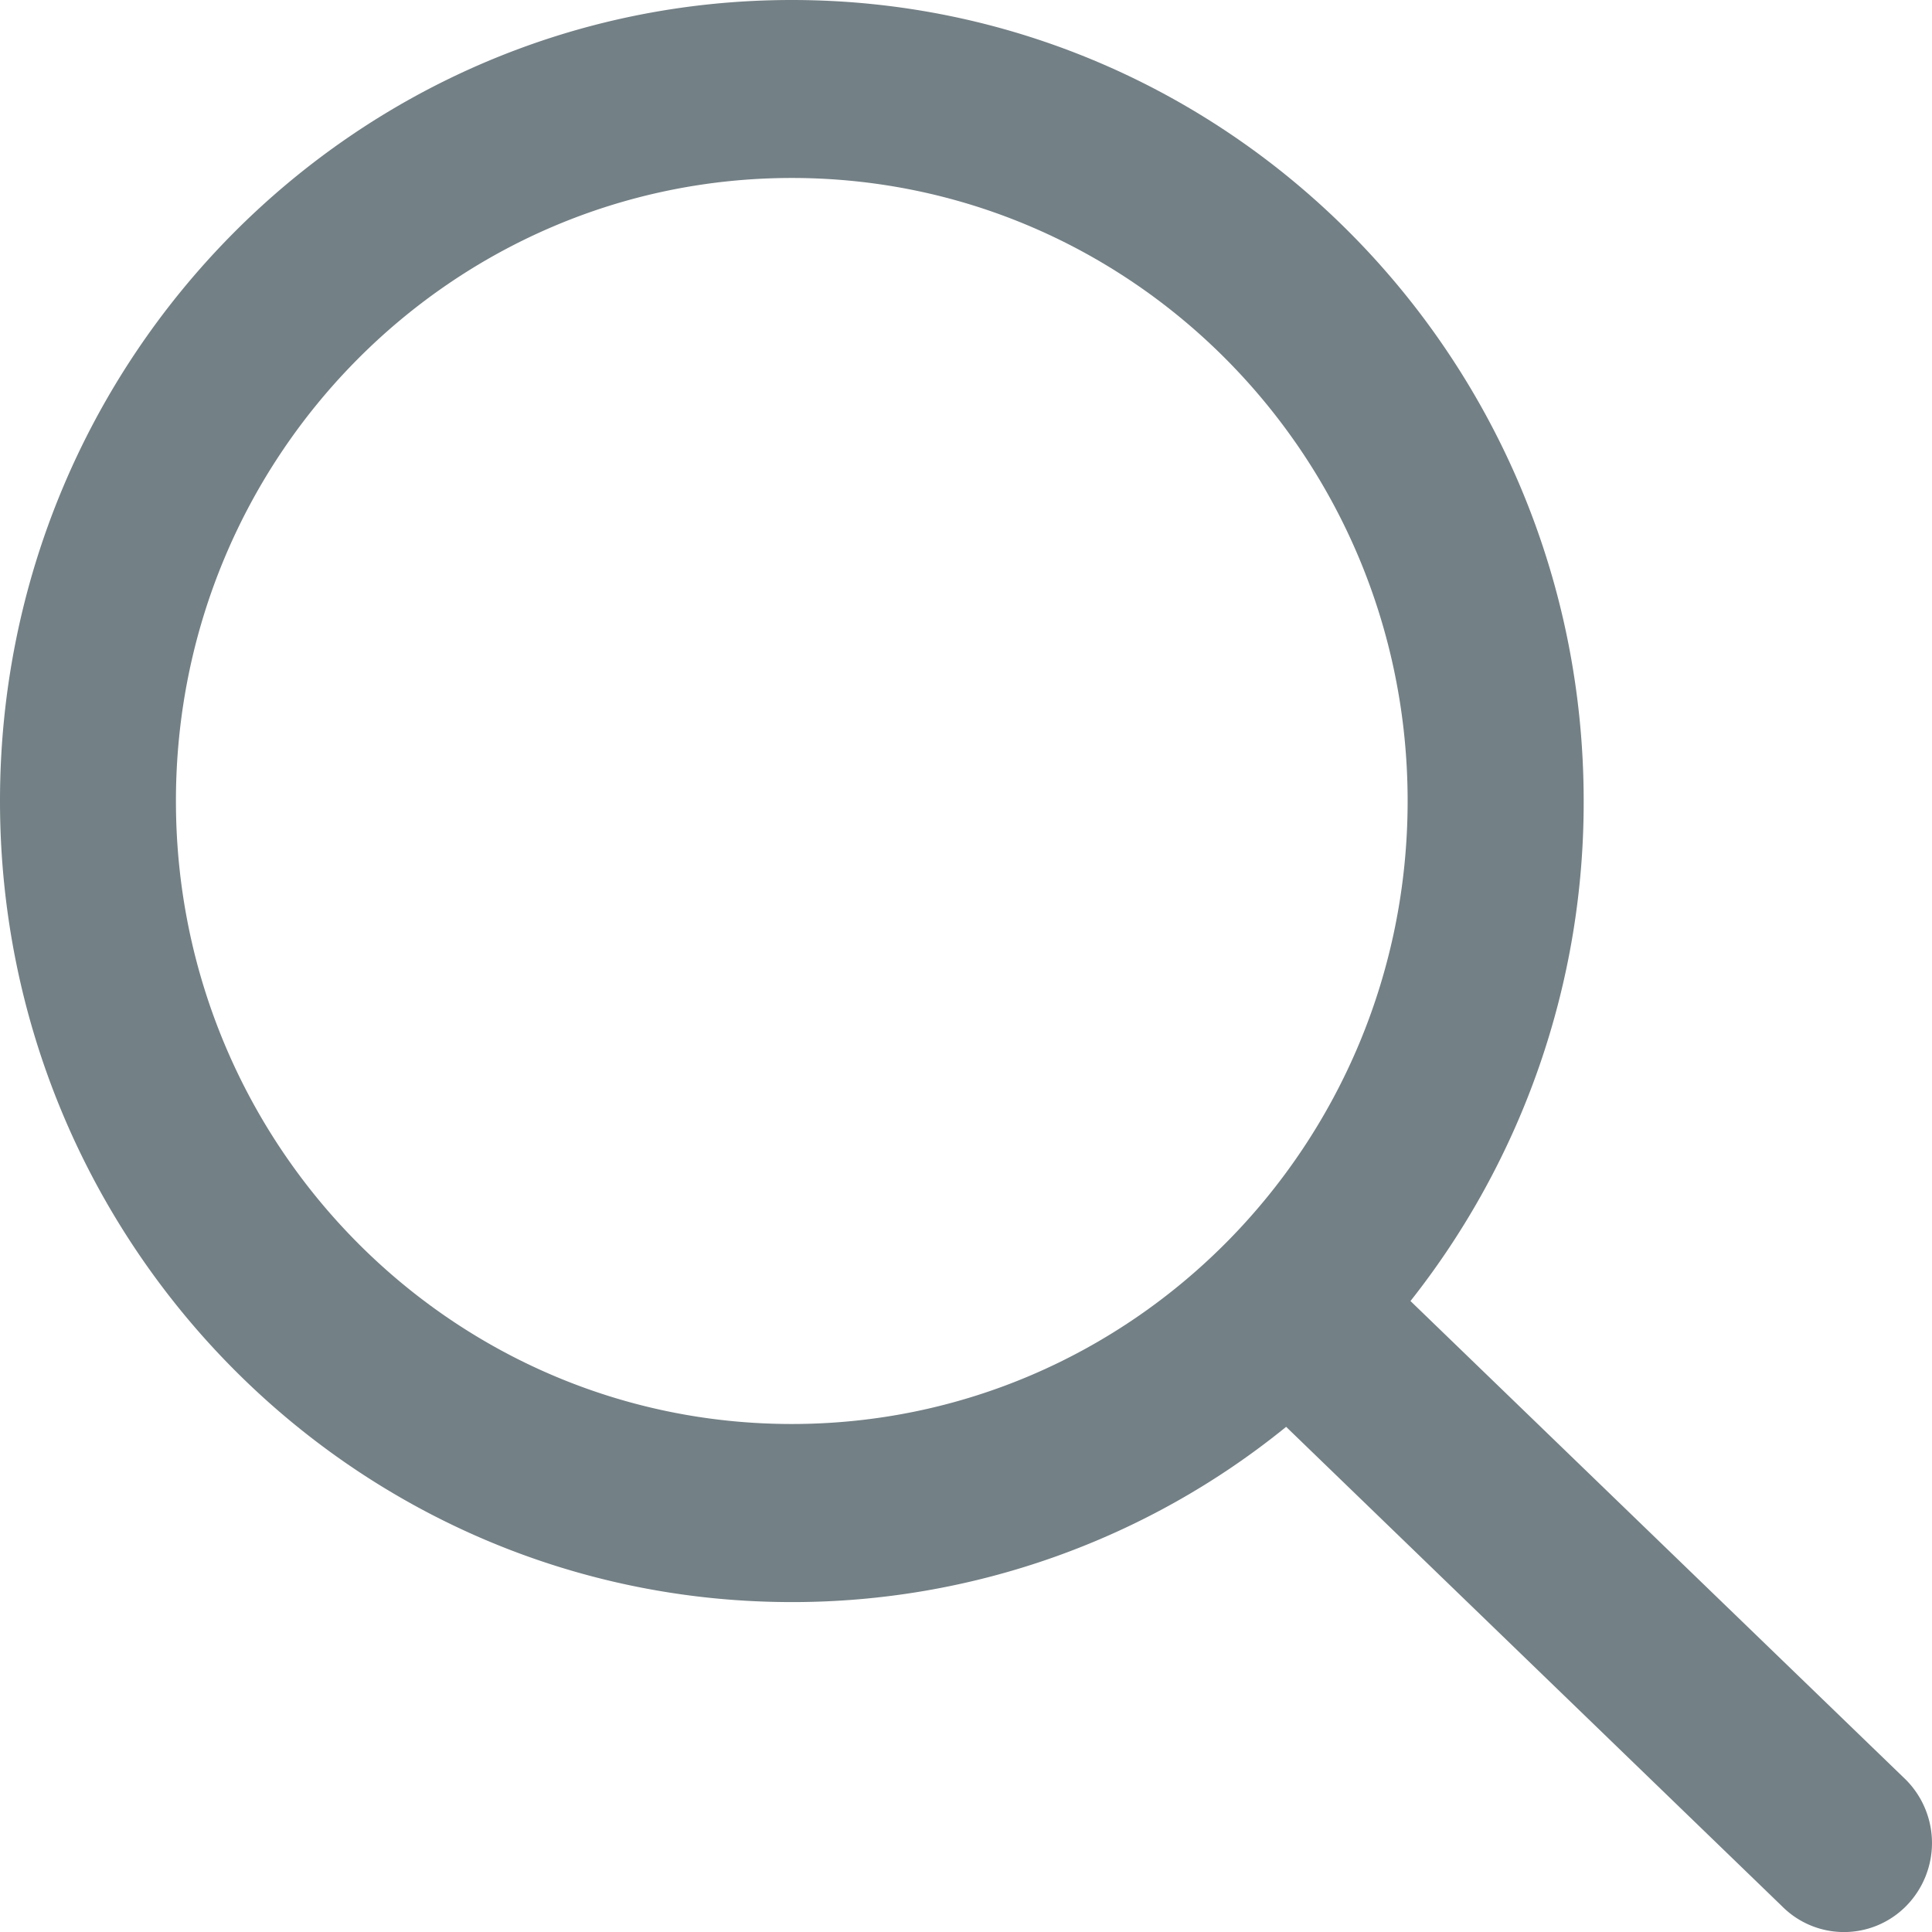 <svg xmlns="http://www.w3.org/2000/svg" width="17" height="17" viewBox="0 0 17 17"><g><g><path fill="#738085" d="M1.548 7.048c0-3.027 2.426-5.482 5.42-5.482 2.992 0 5.418 2.455 5.418 5.482 0 3.028-2.426 5.482-5.419 5.482-2.993 0-5.419-2.454-5.419-5.482zm10.863 4.4a7.07 7.07 0 0 0 1.524-4.4C13.935 3.156 10.815 0 6.967 0S0 3.156 0 7.048c0 3.893 3.12 7.049 6.967 7.049a6.888 6.888 0 0 0 4.35-1.542l4.361 4.216a.768.768 0 0 0 1.095 0 .79.79 0 0 0 0-1.108z"/></g></g></svg>
